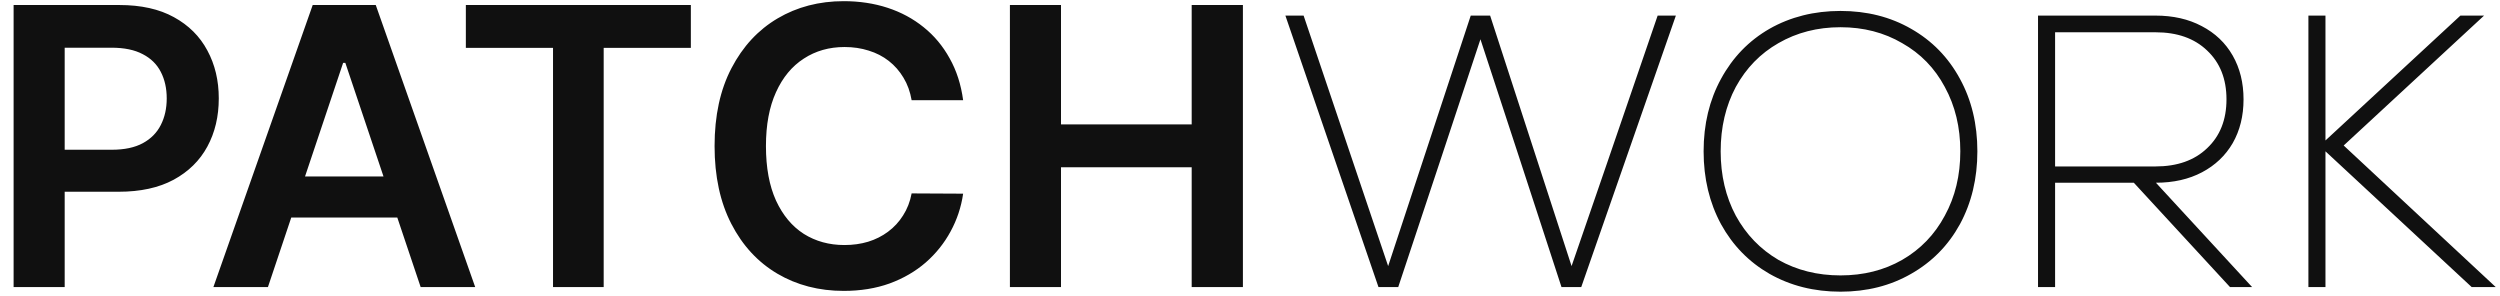 <svg width="135" height="16" viewBox="0 0 135 16" fill="none" xmlns="http://www.w3.org/2000/svg">
<path d="M0.735 15.5V0.271H6.445C7.615 0.271 8.597 0.489 9.39 0.926C10.188 1.362 10.79 1.962 11.197 2.725C11.608 3.484 11.814 4.346 11.814 5.313C11.814 6.289 11.608 7.157 11.197 7.915C10.786 8.674 10.178 9.271 9.375 9.707C8.572 10.139 7.583 10.354 6.408 10.354H2.623V8.086H6.036C6.721 8.086 7.281 7.967 7.717 7.729C8.153 7.492 8.475 7.164 8.684 6.748C8.897 6.331 9.003 5.853 9.003 5.313C9.003 4.772 8.897 4.297 8.684 3.885C8.475 3.474 8.151 3.154 7.71 2.926C7.273 2.693 6.711 2.576 6.022 2.576H3.493V15.5H0.735ZM14.469 15.5H11.524L16.886 0.271H20.291L25.66 15.5H22.715L18.648 3.394H18.529L14.469 15.5ZM14.566 9.529H22.596V11.745H14.566V9.529ZM25.156 2.584V0.271H37.306V2.584H32.599V15.5H29.863V2.584H25.156ZM52.009 5.409H49.228C49.149 4.953 49.003 4.549 48.789 4.197C48.576 3.84 48.311 3.538 47.994 3.29C47.676 3.042 47.315 2.856 46.908 2.732C46.507 2.604 46.073 2.539 45.607 2.539C44.779 2.539 44.045 2.747 43.406 3.164C42.766 3.575 42.266 4.18 41.904 4.978C41.542 5.771 41.361 6.74 41.361 7.886C41.361 9.051 41.542 10.032 41.904 10.83C42.271 11.623 42.771 12.223 43.406 12.63C44.045 13.031 44.776 13.232 45.599 13.232C46.055 13.232 46.482 13.173 46.878 13.054C47.28 12.93 47.639 12.749 47.957 12.511C48.279 12.273 48.549 11.98 48.767 11.633C48.99 11.286 49.144 10.89 49.228 10.444L52.009 10.458C51.905 11.182 51.679 11.861 51.333 12.496C50.99 13.13 50.542 13.691 49.987 14.176C49.431 14.657 48.782 15.034 48.038 15.307C47.295 15.574 46.469 15.708 45.562 15.708C44.224 15.708 43.029 15.398 41.978 14.779C40.927 14.159 40.099 13.264 39.495 12.094C38.89 10.924 38.587 9.522 38.587 7.886C38.587 6.245 38.892 4.842 39.502 3.677C40.112 2.507 40.942 1.612 41.993 0.992C43.044 0.373 44.234 0.063 45.562 0.063C46.41 0.063 47.198 0.182 47.927 0.42C48.656 0.658 49.305 1.007 49.875 1.468C50.445 1.924 50.914 2.485 51.28 3.149C51.652 3.808 51.895 4.562 52.009 5.409ZM54.535 15.5V0.271H57.294V6.718H64.351V0.271H67.117V15.5H64.351V9.031H57.294V15.5H54.535ZM89.513 0.842H90.497L85.388 15.5H84.32L82.017 8.443L79.944 2.12L77.85 8.443L75.505 15.5H74.437L69.411 0.842H70.395L74.96 14.369L79.42 0.842H80.467L84.865 14.369L86.77 8.841L89.513 0.842ZM99.387 15.751C97.963 15.751 96.686 15.43 95.555 14.788C94.438 14.146 93.566 13.252 92.937 12.108C92.309 10.949 91.995 9.637 91.995 8.171C91.995 6.705 92.309 5.4 92.937 4.255C93.566 3.097 94.438 2.196 95.555 1.554C96.686 0.912 97.963 0.591 99.387 0.591C100.811 0.591 102.081 0.912 103.198 1.554C104.328 2.196 105.208 3.097 105.836 4.255C106.464 5.4 106.778 6.705 106.778 8.171C106.778 9.637 106.464 10.949 105.836 12.108C105.208 13.252 104.328 14.146 103.198 14.788C102.081 15.43 100.811 15.751 99.387 15.751ZM99.387 14.872C100.629 14.872 101.739 14.593 102.716 14.034C103.707 13.462 104.475 12.666 105.019 11.647C105.578 10.628 105.857 9.469 105.857 8.171C105.857 6.873 105.578 5.714 105.019 4.695C104.475 3.676 103.707 2.887 102.716 2.329C101.739 1.757 100.629 1.47 99.387 1.47C98.144 1.47 97.028 1.757 96.036 2.329C95.059 2.887 94.291 3.676 93.733 4.695C93.189 5.714 92.916 6.873 92.916 8.171C92.916 9.469 93.189 10.628 93.733 11.647C94.291 12.666 95.059 13.462 96.036 14.034C97.028 14.593 98.144 14.872 99.387 14.872ZM115.226 9.867H110.975V15.5H110.053V0.842H116.398C117.347 0.842 118.178 1.031 118.89 1.408C119.616 1.785 120.174 2.315 120.565 2.999C120.956 3.683 121.151 4.472 121.151 5.365C121.151 6.259 120.956 7.047 120.565 7.731C120.174 8.401 119.623 8.925 118.911 9.302C118.199 9.679 117.368 9.867 116.419 9.867L121.612 15.5H120.419L115.226 9.867ZM120.23 5.365C120.23 4.262 119.881 3.383 119.183 2.727C118.499 2.071 117.571 1.743 116.398 1.743H110.975V8.988H116.398C117.571 8.988 118.499 8.66 119.183 8.004C119.881 7.348 120.23 6.468 120.23 5.365ZM134.768 15.5H133.469L125.575 8.171V15.5H124.654V0.842H125.575V7.585L132.862 0.842H134.14L126.559 7.857L134.768 15.5Z" fill="#101010"/>
</svg>
